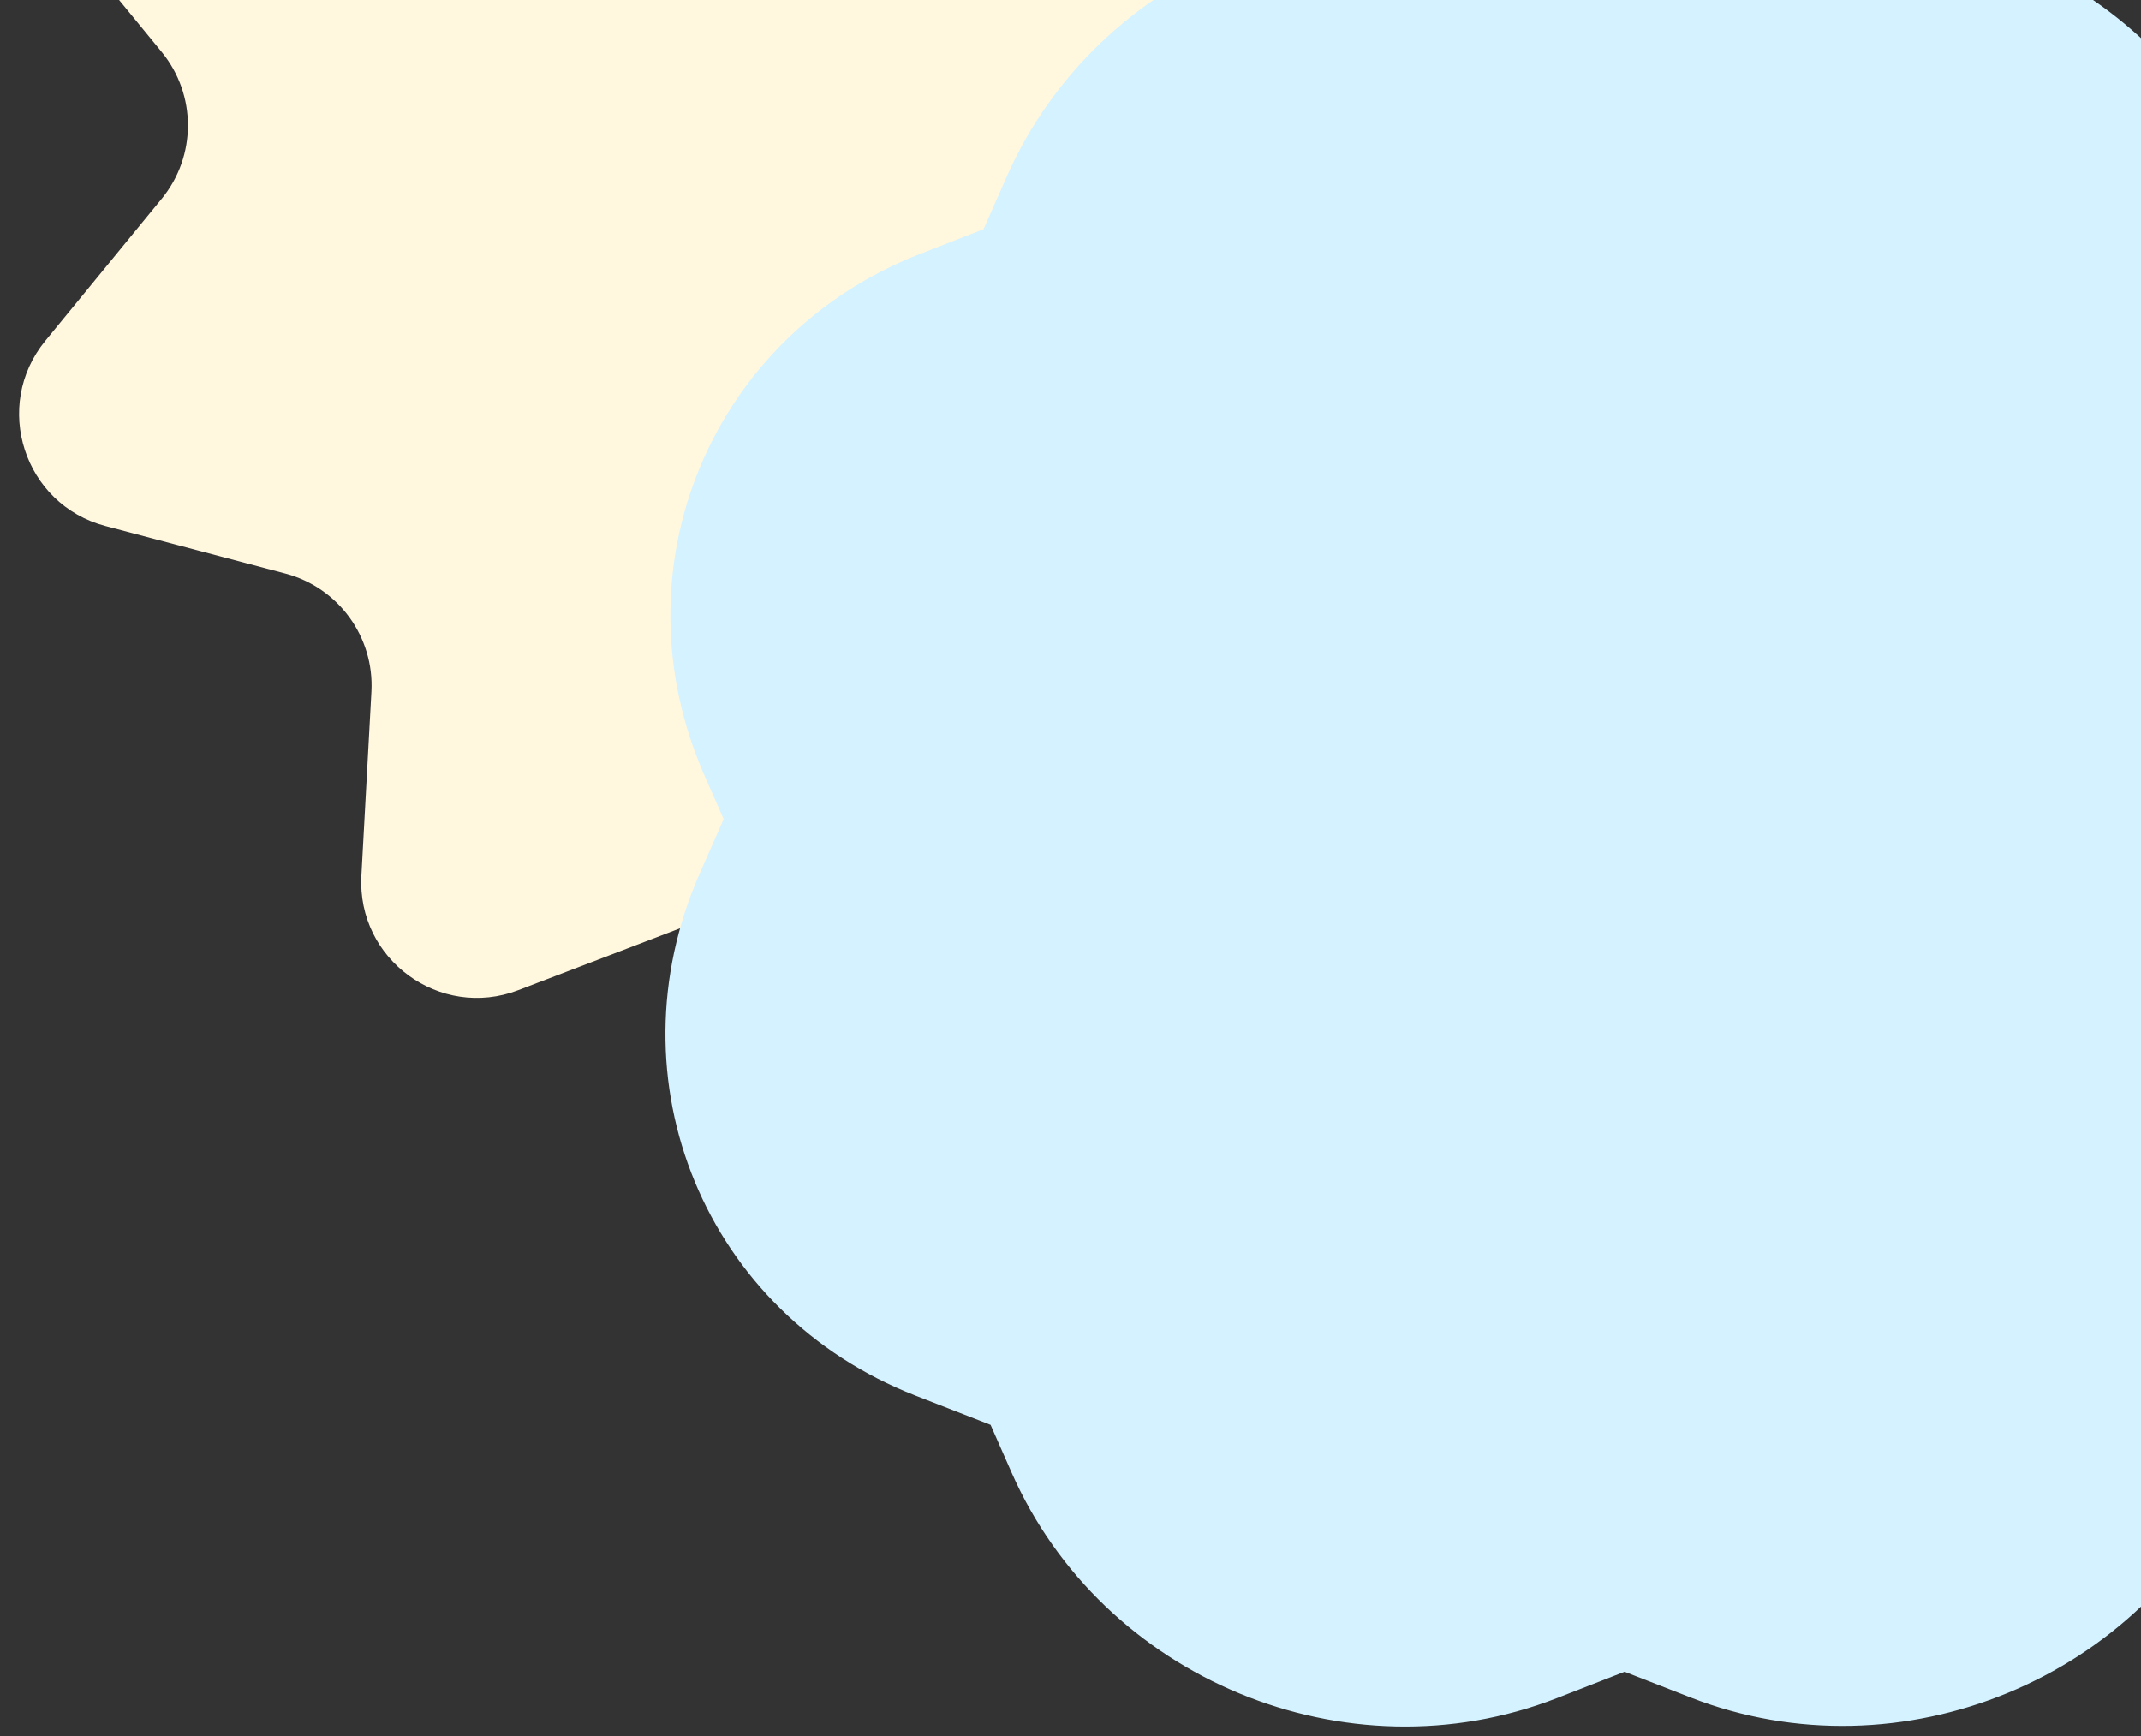 <svg width="111" height="90" viewBox="0 0 111 90" fill="none" xmlns="http://www.w3.org/2000/svg">
<rect x="0" y="0" width="111" height="90" fill="#333333" stroke="none"/>
<path d="M48.475 -45.3C50.843 -48.928 56.157 -48.928 58.525 -45.3L63.833 -37.166C65.377 -34.8 68.362 -33.832 71.001 -34.841L80.13 -38.333C84.189 -39.885 88.501 -36.742 88.264 -32.402L87.745 -22.861C87.59 -20.02 89.452 -17.46 92.204 -16.734L101.538 -14.269C105.761 -13.154 107.416 -8.045 104.648 -4.666L98.615 2.698C96.804 4.909 96.804 8.091 98.615 10.302L104.648 17.666C107.416 21.044 105.761 26.154 101.538 27.269L92.204 29.734C89.452 30.46 87.59 33.02 87.745 35.861L88.264 45.402C88.501 49.742 84.189 52.885 80.13 51.333L71.001 47.841C68.362 46.832 65.377 47.8 63.833 50.166L58.525 58.3C56.157 61.928 50.843 61.928 48.475 58.3L43.167 50.166C41.623 47.8 38.638 46.832 35.999 47.841L26.87 51.333C22.811 52.885 18.5 49.742 18.736 45.402L19.256 35.861C19.41 33.02 17.547 30.46 14.796 29.734L5.462 27.269C1.239 26.154 -0.416 21.044 2.352 17.666L8.385 10.302C10.196 8.091 10.196 4.909 8.385 2.698L2.352 -4.666C-0.416 -8.045 1.239 -13.154 5.462 -14.269L14.796 -16.734C17.547 -17.46 19.41 -20.02 19.256 -22.861L18.736 -32.402C18.5 -36.742 22.811 -39.885 26.87 -38.333L35.999 -34.841C38.638 -33.832 41.623 -34.8 43.167 -37.166L48.475 -45.3Z" fill="#FFF7DE"/>
<path d="M52.19 9.168C56.905 -1.534 69.56 -6.769 80.457 -2.526L84.226 -1.059L87.909 -2.492C98.806 -6.736 111.462 -1.501 116.177 9.2L117.338 11.837L120.644 13.124C131.54 17.367 136.552 29.482 131.837 40.184L130.832 42.463L132.094 45.326C136.809 56.027 131.797 68.143 120.901 72.387L116.975 73.915L115.92 76.309C111.205 87.011 98.55 92.246 87.653 88.003L84.226 86.668L80.714 88.036C69.817 92.279 57.162 87.044 52.447 76.343L51.356 73.868L47.466 72.353C36.569 68.11 31.558 55.995 36.273 45.294L37.519 42.464L36.53 40.217C31.815 29.515 36.826 17.4 47.723 13.156L50.993 11.882L52.19 9.168Z" fill="#D4F2FF"/>
</svg>
